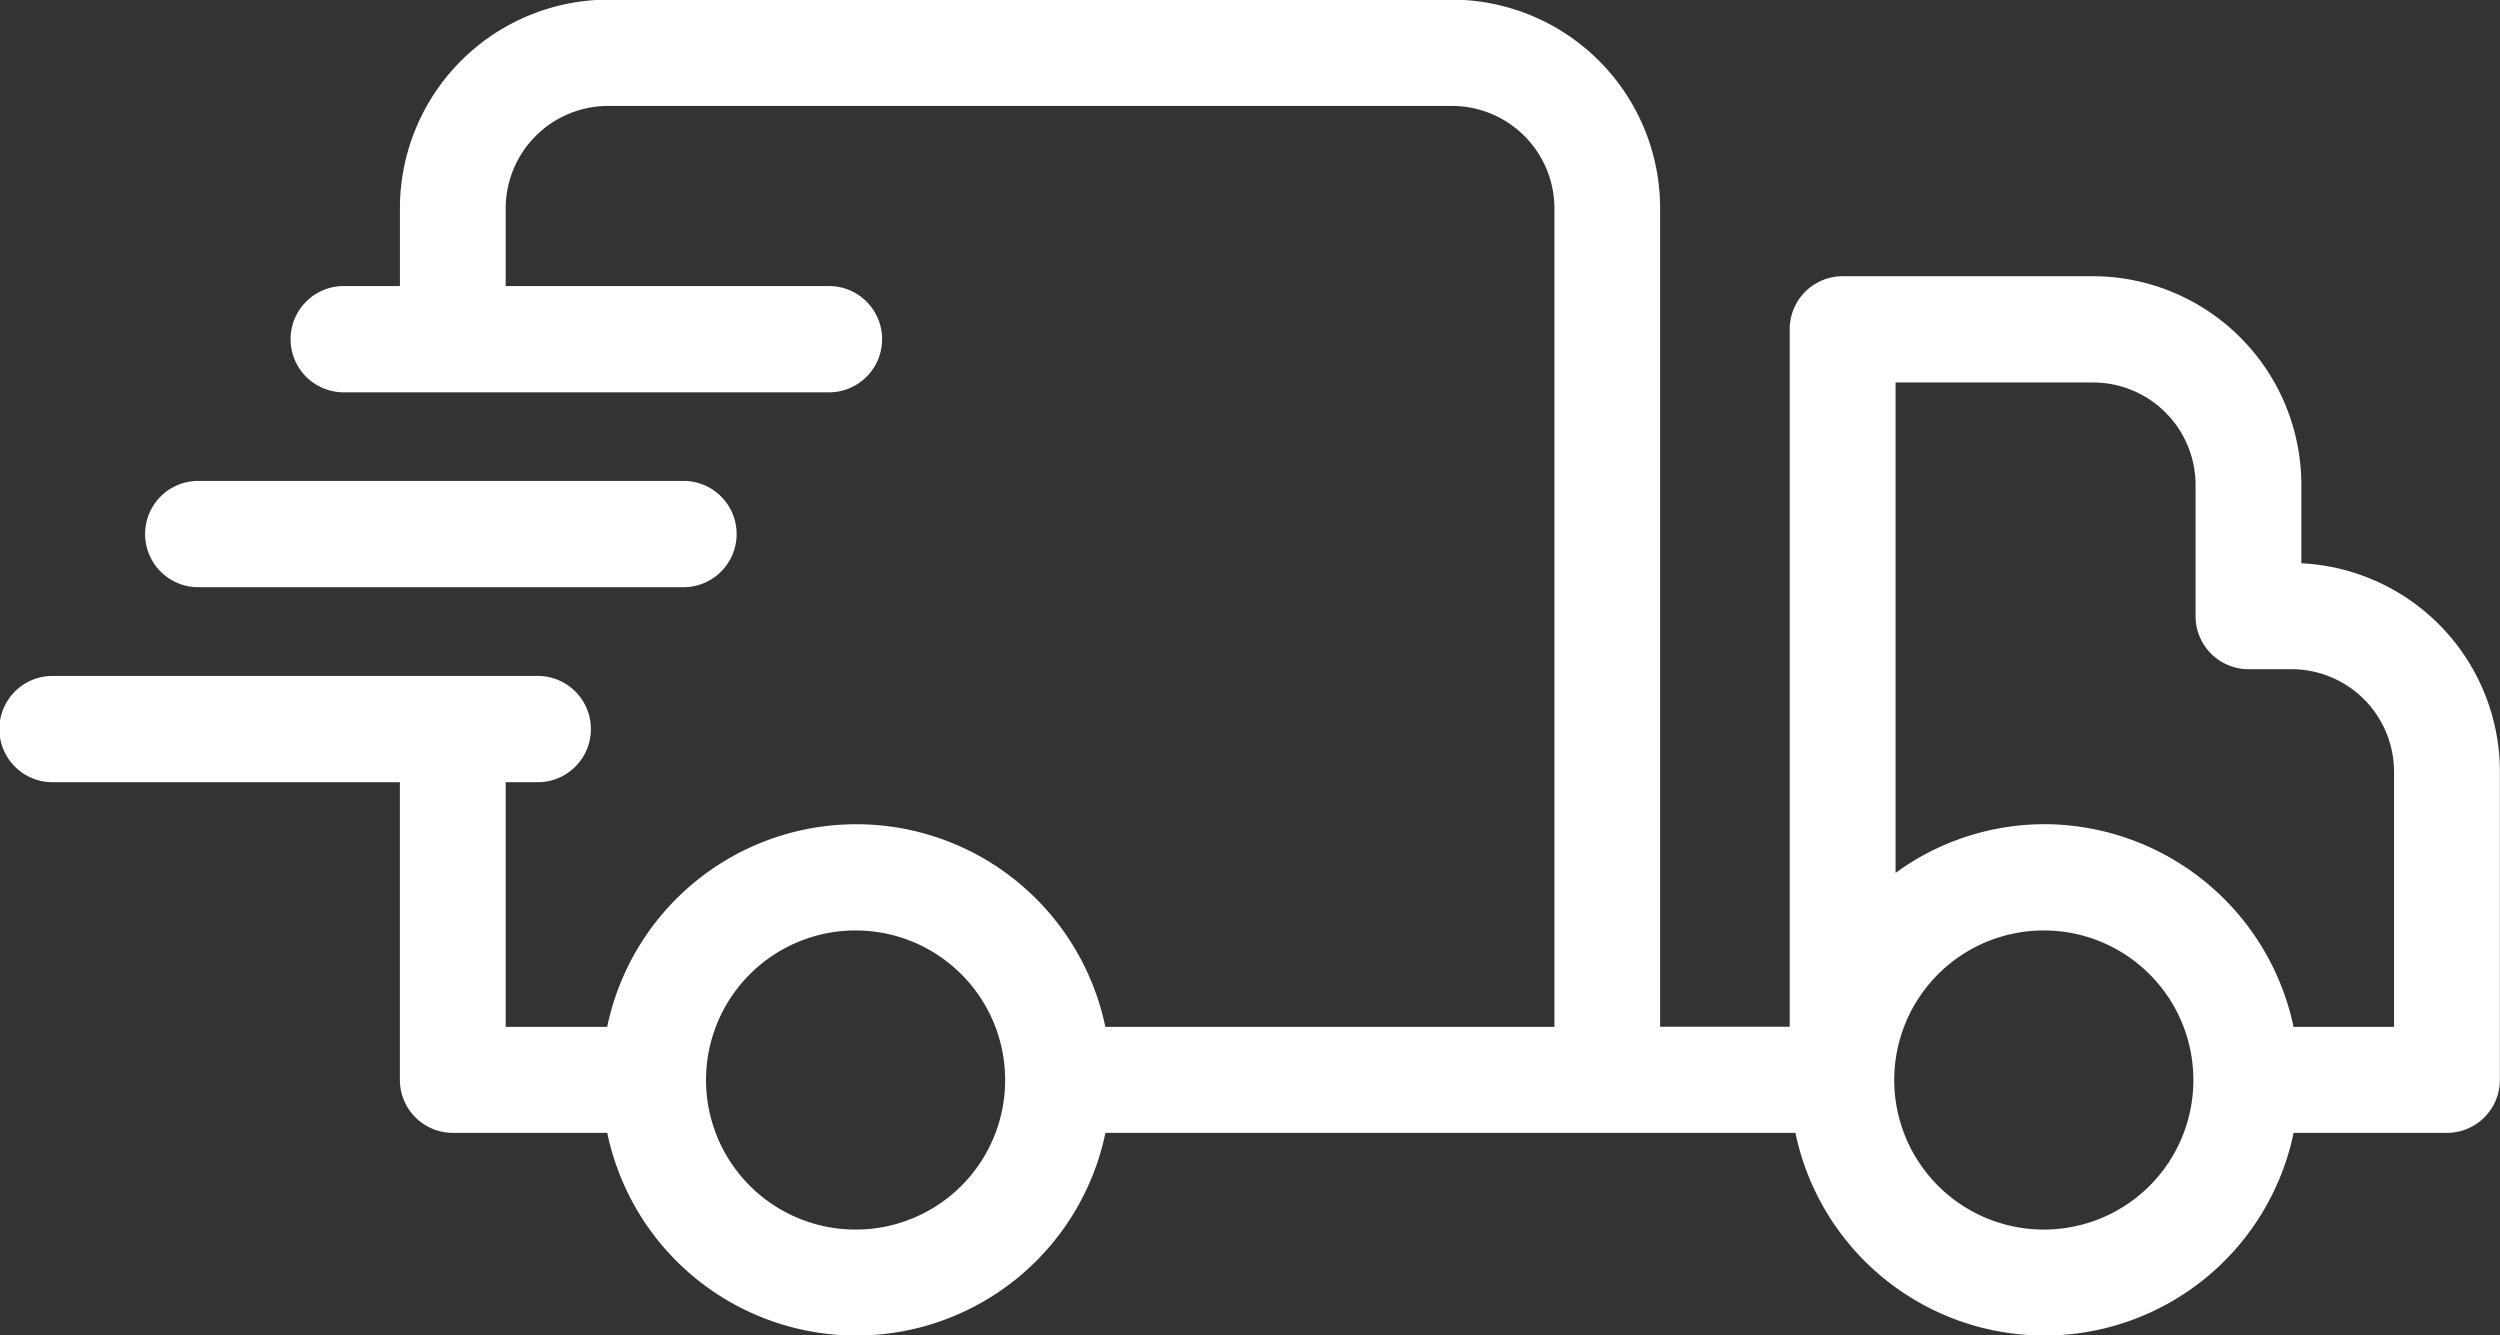 <?xml version="1.0" encoding="utf-8"?>
<svg xmlns="http://www.w3.org/2000/svg" height="32.75" viewBox="0 0 61.312 32.75" width="61.312">
  <rect x="0" y="0" width="61.312" height="32.75" fill="#333333" stroke="none"/>
  <defs>
    <style>
      .cls-1 {
        fill: #fff;
        fill-rule: evenodd;
      }
    </style>
  </defs>
  <path class="cls-1" d="M257.878,754.845V752.93a5.119,5.119,0,0,0-5.1-5.125H246.63a1.3,1.3,0,0,0-1.3,1.3v17.107h-3.178V746.146a5.118,5.118,0,0,0-5.1-5.124H216.346a5.119,5.119,0,0,0-5.1,5.124v1.9h-1.378a1.3,1.3,0,0,0,0,2.607h11.9a1.3,1.3,0,0,0,0-2.607H213.84v-1.9a2.514,2.514,0,0,1,2.506-2.517h20.707a2.515,2.515,0,0,1,2.507,2.517v20.069H228.546a6.239,6.239,0,0,0-12.217,0H213.84v-6h0.786a1.3,1.3,0,0,0,0-2.607h-11.9a1.3,1.3,0,0,0,0,2.607h8.519v7.3a1.3,1.3,0,0,0,1.3,1.3h3.786a6.239,6.239,0,0,0,12.217,0h16.923a6.239,6.239,0,0,0,12.217,0h3.759a1.3,1.3,0,0,0,1.3-1.3v-7.556A5.12,5.12,0,0,0,257.878,754.845Zm-35.44,16.341a3.668,3.668,0,1,1,3.651-3.667A3.664,3.664,0,0,1,222.438,771.186Zm29.141,0a3.668,3.668,0,1,1,3.651-3.667A3.665,3.665,0,0,1,251.579,771.186Zm8.569-4.971h-2.461a6.262,6.262,0,0,0-6.108-4.971,6.189,6.189,0,0,0-3.652,1.195V750.411h4.85a2.516,2.516,0,0,1,2.507,2.519v3.213a1.3,1.3,0,0,0,1.3,1.3h1.059a2.516,2.516,0,0,1,2.508,2.517v6.252ZM206.3,755.432h11.9a1.3,1.3,0,0,0,0-2.607H206.3A1.3,1.3,0,0,0,206.3,755.432Z" data-name="Form 15" id="Form_15" transform="translate(-201.438 -741.031)"/>
</svg>